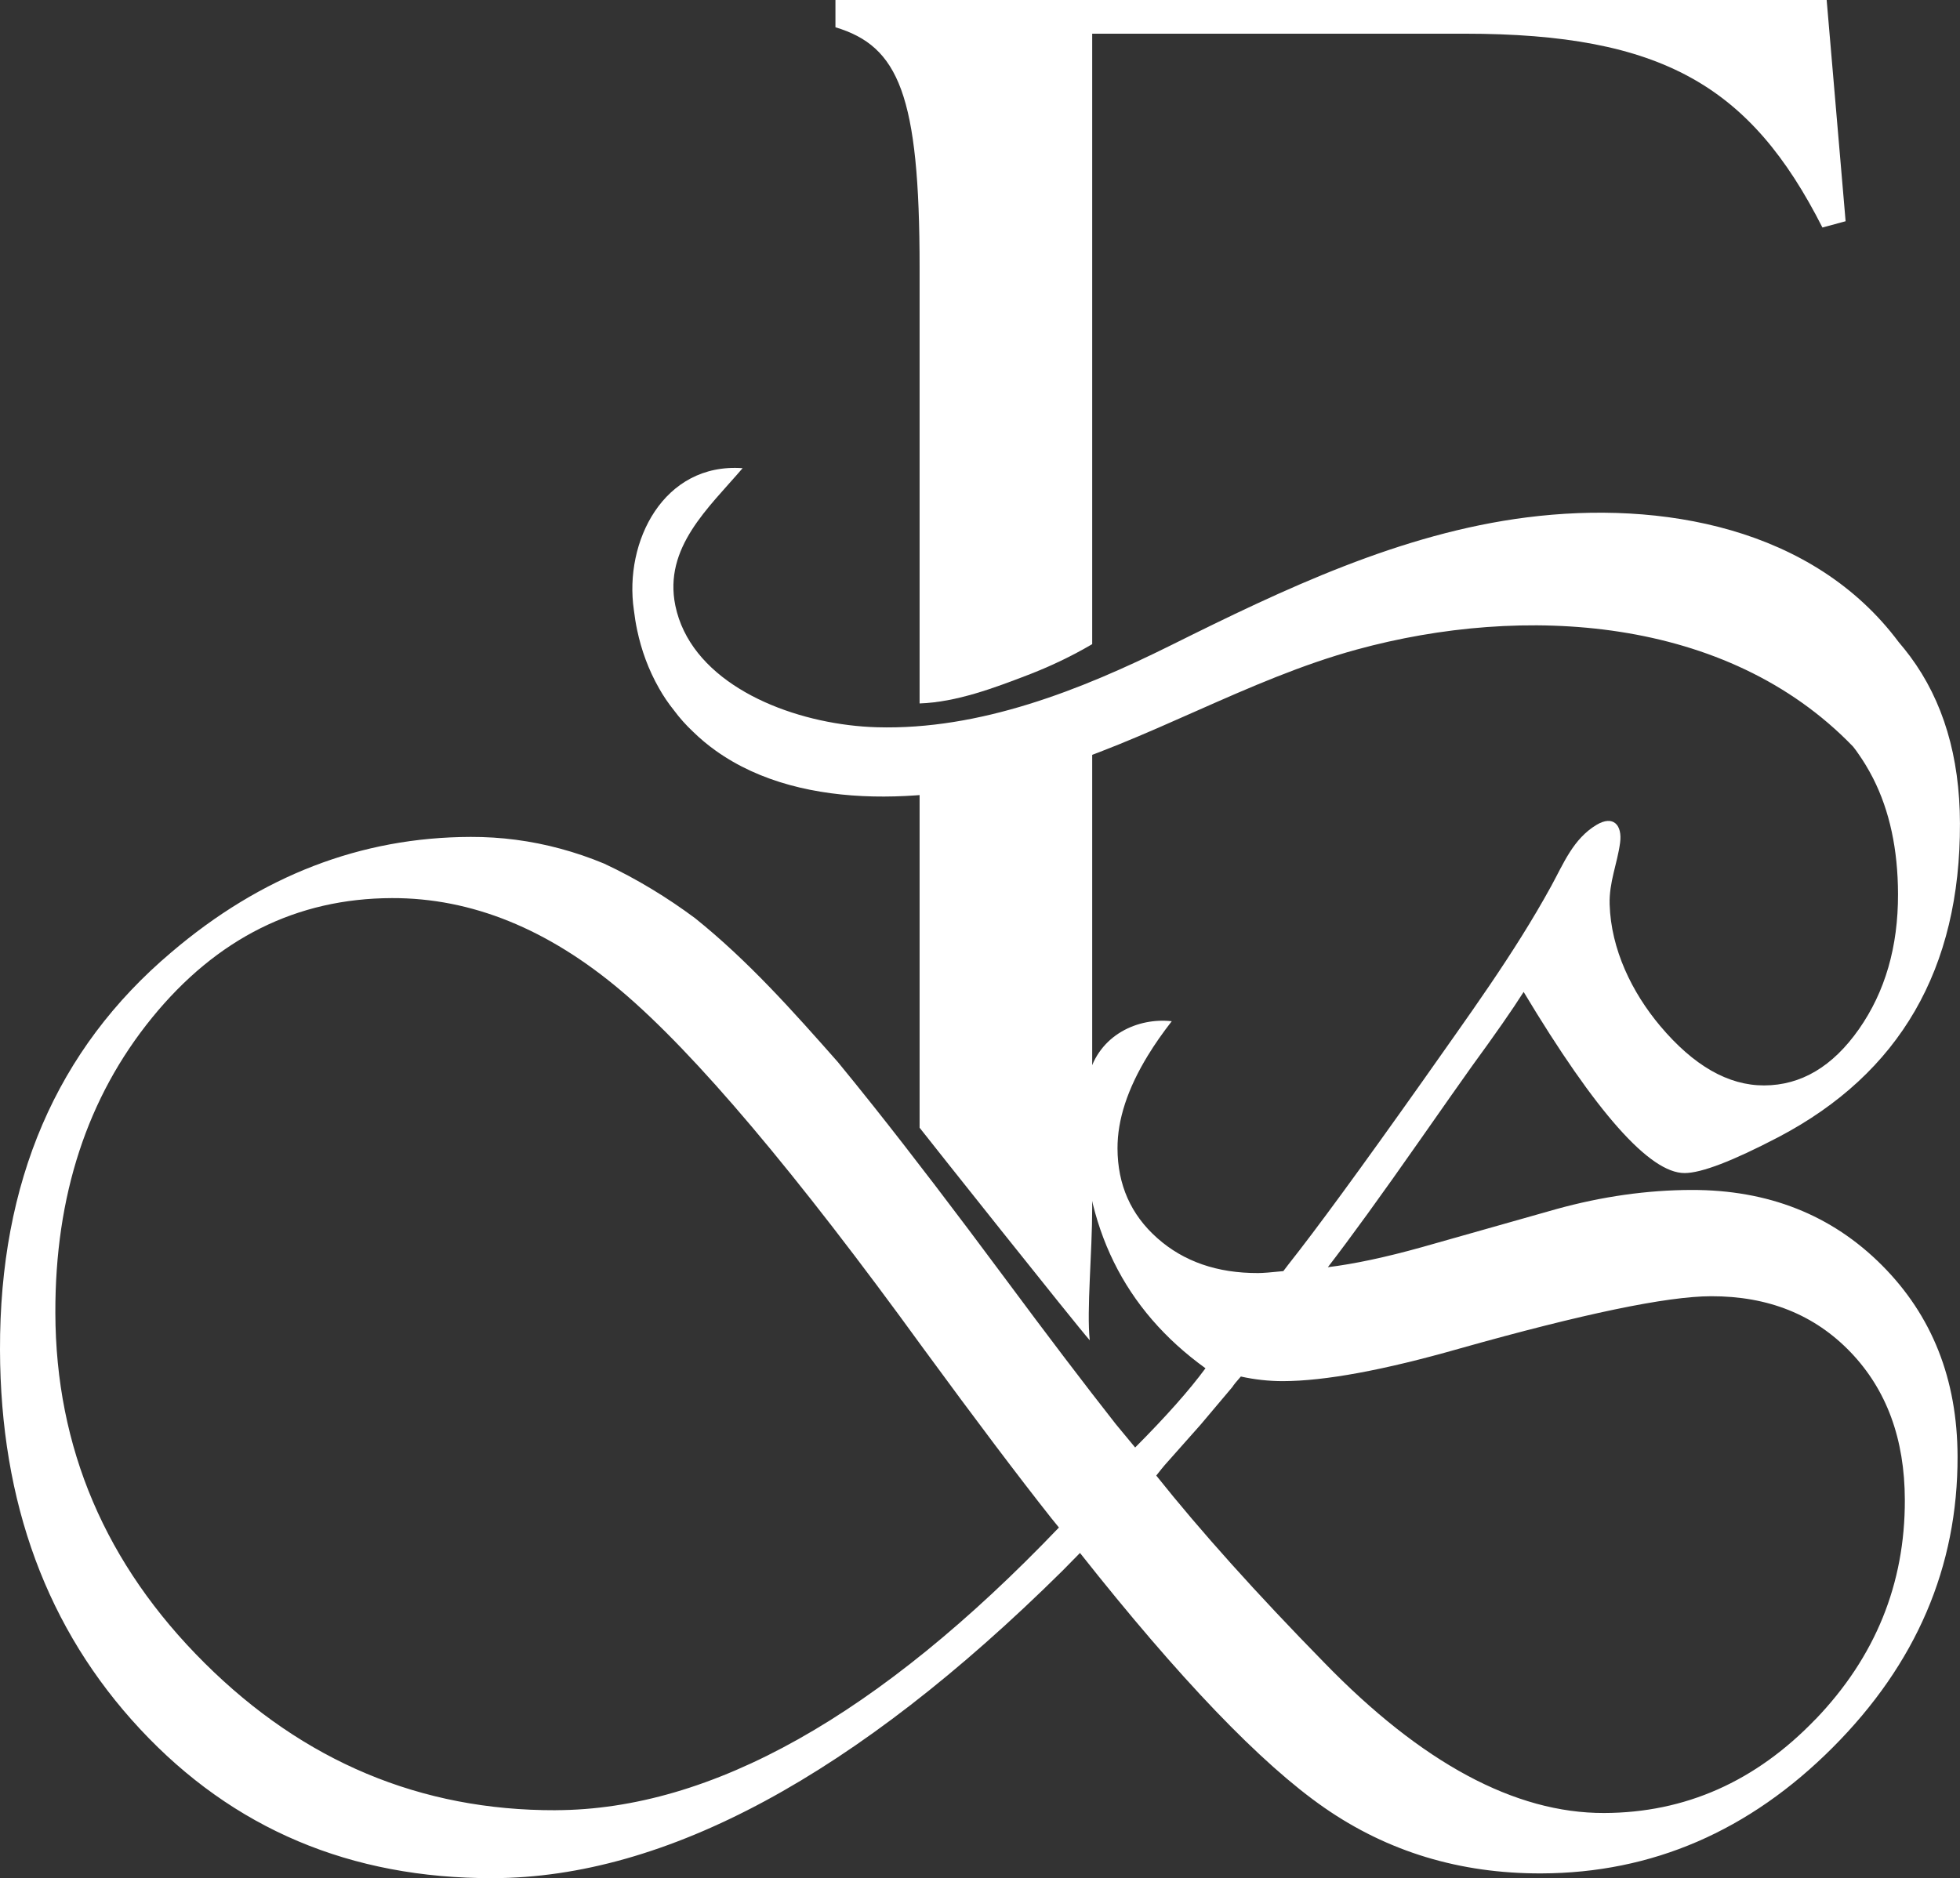 <?xml version="1.0" encoding="UTF-8"?> <svg xmlns="http://www.w3.org/2000/svg" width="289" height="277" viewBox="0 0 289 277" fill="none"><rect x="0" y="0" width="289" height="277" fill="#333333" stroke="none"/><g clip-path="url(#clip0_2460_9686)"><path d="M160.683 197.671C160.208 193.22 161.044 184.841 161.044 178.056V103.766C158.611 104.977 156.11 106.059 153.568 107.033C148.05 109.143 141.751 111.293 135.594 111.511V166.322C136.525 167.533 158.672 195.412 160.683 197.671Z" fill="white"></path><path d="M269.34 0H123.186V4.022C132.489 6.82 135.594 13.973 135.594 39.442V103.747C141.045 103.564 146.658 101.433 151.517 99.568C154.819 98.302 158.013 96.785 161.044 95.001V4.969H215.96C245.127 4.969 258.155 12.735 268.715 33.555L272.133 32.629L269.34 0Z" fill="white"></path><path d="M249.388 175.5C242.865 175.52 236.218 176.459 229.457 178.331L209.654 183.939C204.292 185.437 199.671 186.417 195.791 186.893C199.08 182.633 203.647 176.33 209.484 167.986C212.855 163.167 215.362 159.6 217.014 157.279C220.466 152.549 223.014 148.894 224.659 146.294C235.362 164.12 243.272 173.022 248.389 173.009C250.87 173.009 255.484 171.232 262.246 167.7C280.139 158.307 289.055 142.884 288.994 121.424C288.966 111.576 286.513 103.367 281.647 96.806C281.104 96.078 280.533 95.37 279.969 94.71C267.336 77.776 244.951 73.787 225.128 76.306C206.528 78.668 189.335 86.869 172.726 95.132C159.366 101.775 144.477 107.689 129.309 107.26C118.49 106.954 105.347 102.346 100.842 93.035C100.277 91.872 99.849 90.633 99.578 89.319C97.824 80.737 104.498 74.897 109.499 69.05C97.824 68.213 91.994 79.906 93.461 89.952C93.584 90.96 93.74 91.96 93.951 92.947C94.576 95.901 95.609 98.76 97.172 101.509C97.811 102.646 98.545 103.728 99.36 104.742C100.196 105.872 101.147 106.941 102.214 107.941C103.227 108.928 104.328 109.854 105.51 110.698C118.626 120.083 138.537 118.259 153.114 113.999C169.274 109.275 183.871 100.223 200.072 95.792C224.557 89.095 254.573 90.762 273.221 110.099C273.533 110.466 273.812 110.881 274.091 111.283C274.43 111.773 274.763 112.277 275.076 112.794C275.47 113.441 275.837 114.108 276.191 114.795C278.623 119.593 279.847 125.283 279.86 131.865C279.881 139.638 277.957 146.281 274.091 151.794C270.224 157.307 265.569 160.07 260.119 160.084C254.832 160.097 249.728 157.177 244.794 151.317C240.629 146.362 237.537 140.012 237.34 133.376C237.244 130.102 238.468 127.4 238.882 124.283C239.222 121.69 237.89 120.165 235.396 121.662C231.971 123.718 230.551 127.346 228.723 130.688C223.171 140.808 216.321 150.092 209.708 159.526C200.657 172.314 194.078 181.305 189.967 186.499L189.226 187.472C187.412 187.663 186.168 187.758 185.509 187.758C179.481 187.778 174.52 186.056 170.633 182.599C166.739 179.141 164.789 174.731 164.775 169.367C164.762 165.134 166.257 160.56 169.267 155.646C170.266 154.006 171.442 152.331 172.774 150.616C167.861 150.058 162.023 152.563 160.487 158.763C159.944 160.567 159.679 162.67 159.685 165.079C159.726 180.897 165.747 193.142 177.748 201.799C175.363 205.046 171.904 208.939 167.378 213.485L164.517 210.028C159.876 204.12 154.405 196.919 148.106 188.425C140.861 178.665 134.446 170.259 128.847 163.208C126.978 160.86 125.204 158.661 123.526 156.619C117.002 149.228 110.335 141.714 102.486 135.418C100.434 133.893 98.3 132.45 96.064 131.103C93.835 129.755 91.504 128.503 89.071 127.366C86.944 126.481 84.797 125.753 82.629 125.168C78.293 123.997 73.883 123.418 69.398 123.432C53.211 123.473 38.491 129.163 25.226 140.482C8.346 154.754 -0.068 174.295 0 199.083C0.062 221.653 6.946 240.295 20.652 255.01C34.359 269.725 51.695 277.056 72.673 277.001C98.191 276.933 126.183 261.823 156.648 231.678L159.244 229.038C173.909 247.591 185.917 260.115 195.268 266.608C204.618 273.101 215.274 276.334 227.248 276.3C243.598 276.252 257.924 270.066 270.238 257.726C282.545 245.393 288.681 231.086 288.64 214.799C288.606 203.419 284.889 194.02 277.475 186.594C270.061 179.168 260.703 175.473 249.388 175.5ZM81.936 266.982C62.038 267.037 44.777 259.802 30.166 245.27C15.549 230.739 8.216 213.533 8.162 193.645C8.114 176.351 12.865 161.84 22.413 150.106C31.96 138.379 43.751 132.498 57.791 132.457C69.513 132.423 80.801 136.997 91.64 146.172C102.479 155.347 117.314 172.907 136.125 198.845C143.831 209.368 150.131 217.726 155.017 223.906L156.138 225.287C129.621 253.023 104.892 266.914 81.936 266.976V266.982ZM267.689 253.567C258.875 262.749 248.485 267.357 236.517 267.391C223.388 267.425 209.62 260.02 195.213 245.168C185.278 235.02 177.035 225.839 170.49 217.624C171.15 216.786 171.557 216.283 171.727 216.092L177.035 210.109L181.724 204.549C181.887 204.27 182.301 203.759 182.961 203.017C185.026 203.473 187.092 203.698 189.158 203.698C195.349 203.684 204.014 202.085 215.159 198.906C233.391 193.768 245.773 191.188 252.297 191.175C260.717 191.154 267.58 193.904 272.881 199.444C278.182 204.978 280.846 212.233 280.866 221.204C280.9 233.598 276.51 244.386 267.703 253.567H267.689Z" fill="white"></path></g><defs><clipPath id="clip0_2460_9686"><rect width="289" height="277" fill="white"></rect></clipPath></defs></svg> 